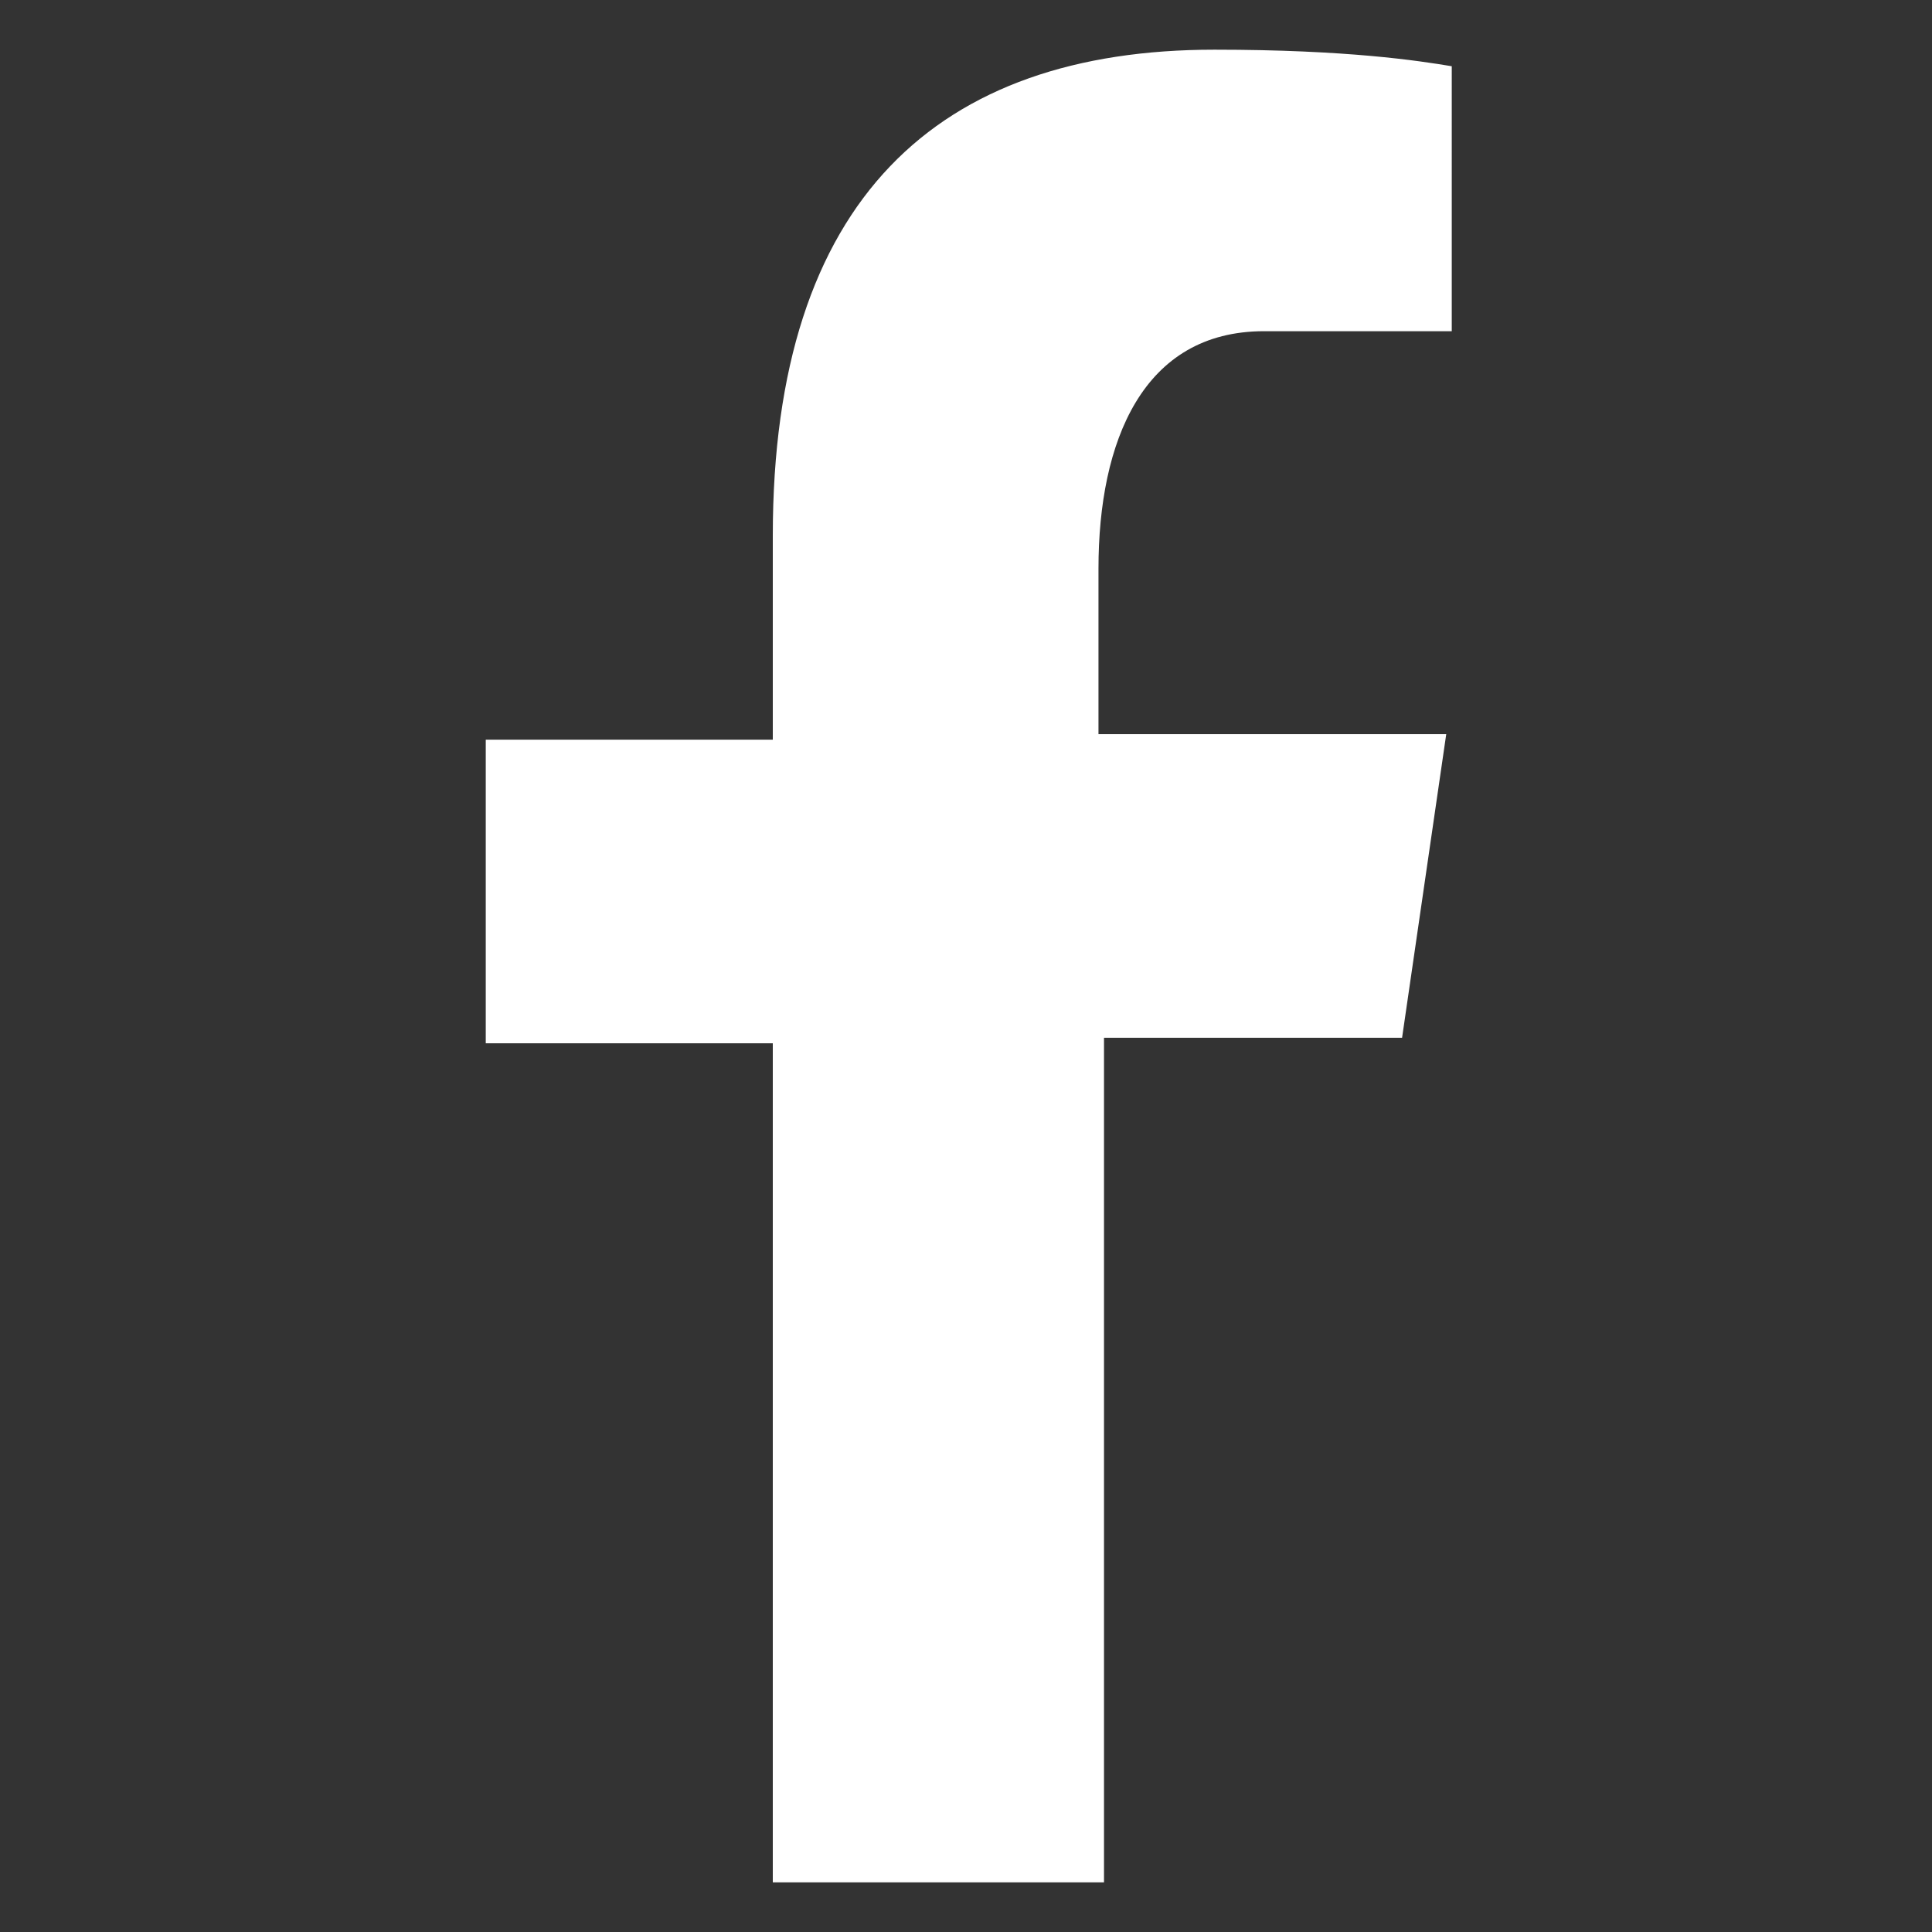 <?xml version="1.0" encoding="utf-8"?>
<!-- Generator: Adobe Illustrator 25.2.0, SVG Export Plug-In . SVG Version: 6.00 Build 0)  -->
<svg version="1.1" id="Calque_1" xmlns="http://www.w3.org/2000/svg" xmlns:xlink="http://www.w3.org/1999/xlink" x="0px" y="0px"
	 viewBox="0 0 35 35" style="enable-background:new 0 0 35 35;" xml:space="preserve">
<rect x="0" y="0" width="35" height="35" fill="#333333" stroke="none"/>
<style type="text/css">
	.st0{fill:#FFFFFF;}
</style>
<g>
	<path class="st0" d="M19.9,10.3v3h6.3l-0.8,5.5h-5.4v15.3h-6V18.9H8.8v-5.5h5.2V9.7c0-6.1,3-8.8,8-8.8c2.4,0,3.7,0.2,4.3,0.3V6
		h-3.4C20.7,6,19.9,8,19.9,10.3z"/>
</g>
</svg>
